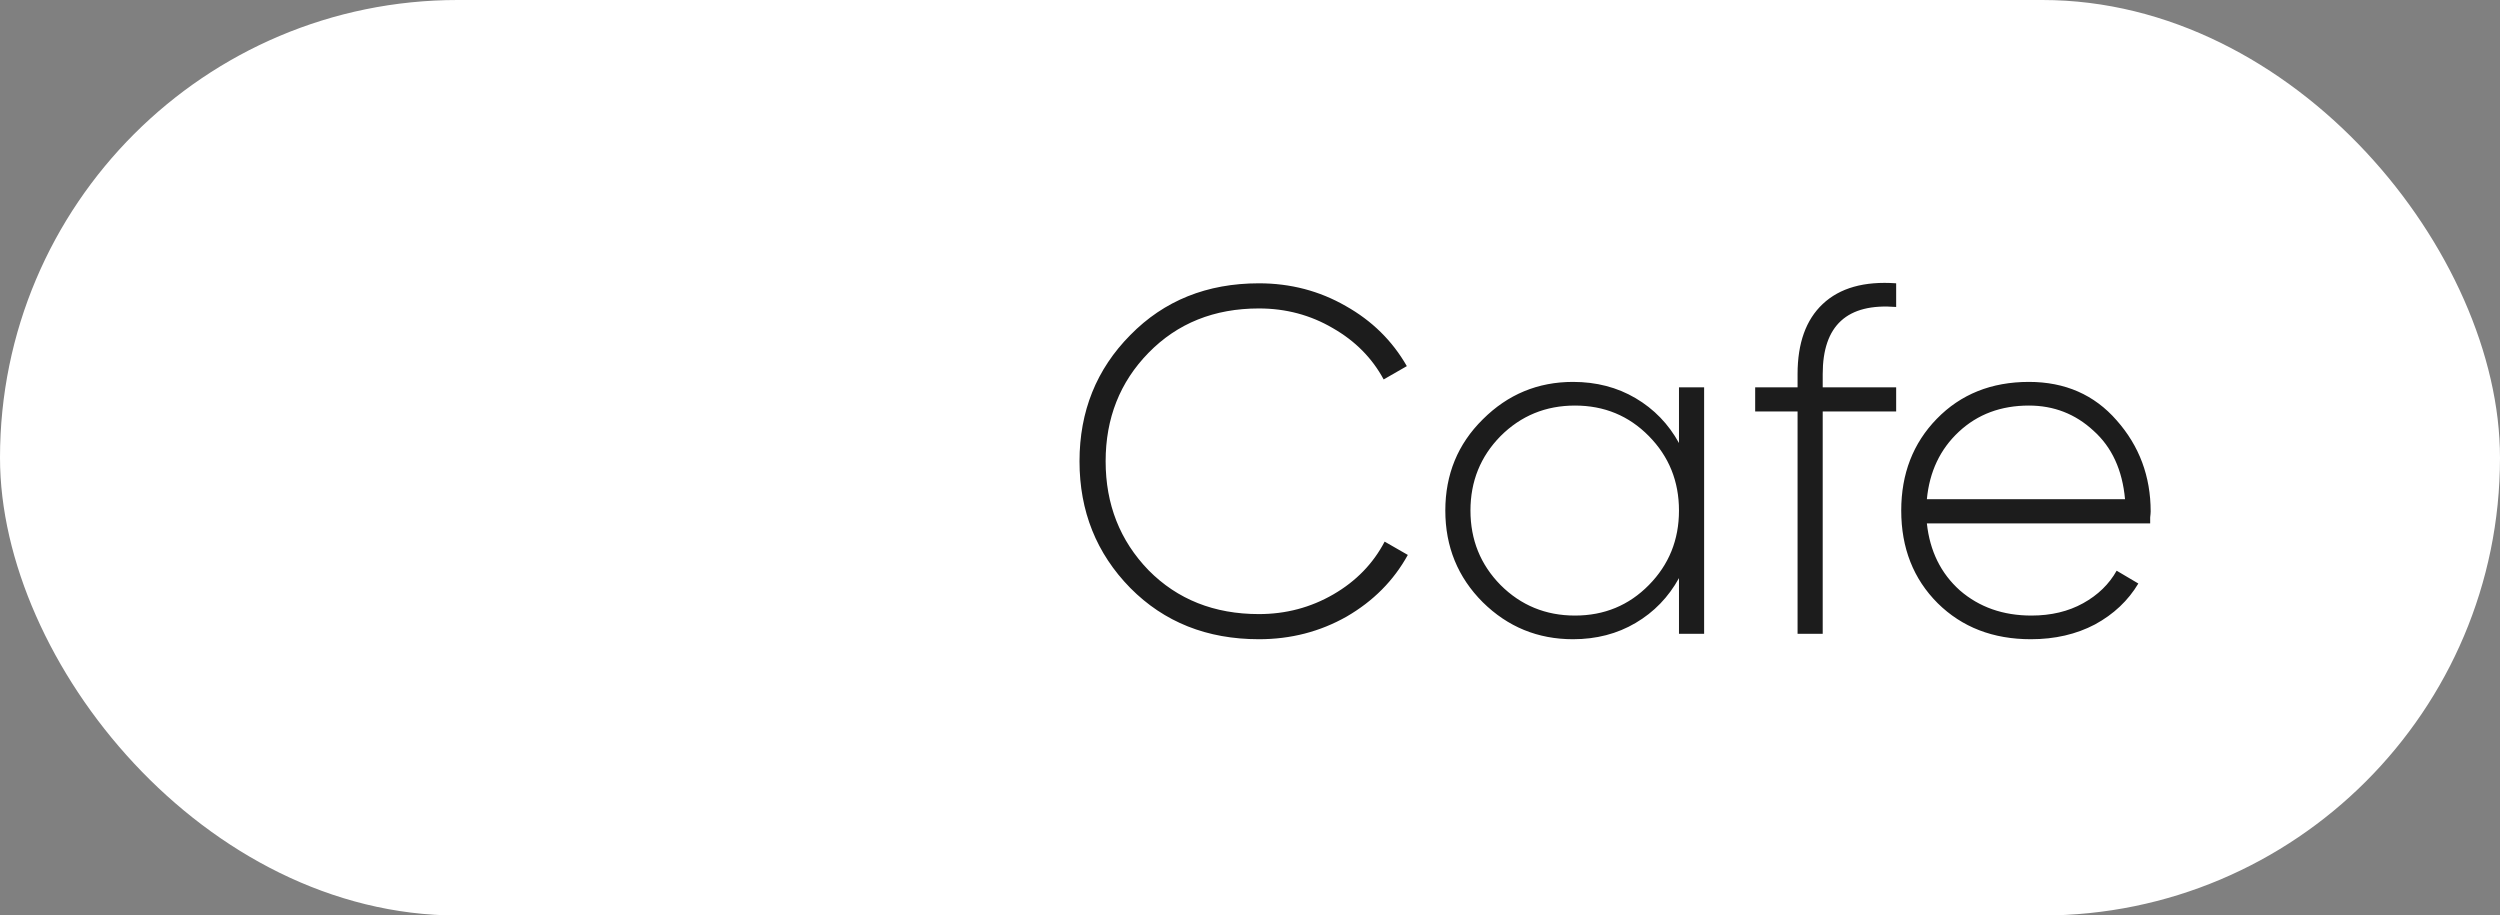 <?xml version="1.0" encoding="UTF-8"?> <svg xmlns="http://www.w3.org/2000/svg" width="71" height="26" viewBox="0 0 71 26" fill="none"><rect x="0" y="0" width="71" height="26" fill="#808080" stroke="none"/> <rect width="71" height="26" rx="13" fill="white"></rect> <path d="M35.754 18.154C34.279 18.154 33.061 17.669 32.1 16.698C31.139 15.718 30.658 14.519 30.658 13.1C30.658 11.681 31.139 10.487 32.1 9.516C33.061 8.536 34.279 8.046 35.754 8.046C36.65 8.046 37.471 8.261 38.218 8.69C38.965 9.11 39.543 9.679 39.954 10.398L39.296 10.776C38.969 10.169 38.489 9.684 37.854 9.32C37.219 8.947 36.519 8.76 35.754 8.76C34.485 8.76 33.439 9.18 32.618 10.02C31.806 10.851 31.4 11.877 31.4 13.1C31.4 14.323 31.806 15.354 32.618 16.194C33.439 17.025 34.485 17.44 35.754 17.44C36.519 17.44 37.224 17.253 37.868 16.88C38.512 16.507 38.997 16.007 39.324 15.382L39.982 15.76C39.581 16.488 39.002 17.071 38.246 17.51C37.49 17.939 36.659 18.154 35.754 18.154ZM47.683 11H48.397V18H47.683V16.418C47.385 16.959 46.974 17.384 46.451 17.692C45.929 18 45.336 18.154 44.673 18.154C43.675 18.154 42.821 17.804 42.111 17.104C41.402 16.395 41.047 15.527 41.047 14.5C41.047 13.473 41.402 12.61 42.111 11.91C42.821 11.201 43.675 10.846 44.673 10.846C45.336 10.846 45.929 11 46.451 11.308C46.974 11.616 47.385 12.041 47.683 12.582V11ZM42.615 16.614C43.194 17.193 43.899 17.482 44.729 17.482C45.56 17.482 46.26 17.193 46.829 16.614C47.399 16.035 47.683 15.331 47.683 14.5C47.683 13.669 47.399 12.965 46.829 12.386C46.26 11.807 45.56 11.518 44.729 11.518C43.899 11.518 43.194 11.807 42.615 12.386C42.046 12.965 41.761 13.669 41.761 14.5C41.761 15.331 42.046 16.035 42.615 16.614ZM53.851 8.718C52.46 8.606 51.765 9.241 51.765 10.622V11H53.851V11.686H51.765V18H51.051V11.686H49.847V11H51.051V10.622C51.051 9.745 51.289 9.082 51.765 8.634C52.25 8.177 52.945 7.981 53.851 8.046V8.718ZM57.621 10.846C58.647 10.846 59.478 11.21 60.113 11.938C60.757 12.666 61.079 13.529 61.079 14.528C61.079 14.565 61.074 14.621 61.065 14.696C61.065 14.771 61.065 14.827 61.065 14.864H54.723C54.807 15.648 55.119 16.283 55.661 16.768C56.211 17.244 56.888 17.482 57.691 17.482C58.251 17.482 58.741 17.365 59.161 17.132C59.581 16.899 59.898 16.591 60.113 16.208L60.729 16.572C60.439 17.057 60.029 17.445 59.497 17.734C58.965 18.014 58.358 18.154 57.677 18.154C56.603 18.154 55.721 17.813 55.031 17.132C54.34 16.441 53.995 15.564 53.995 14.5C53.995 13.455 54.331 12.587 55.003 11.896C55.684 11.196 56.557 10.846 57.621 10.846ZM57.621 11.518C56.827 11.518 56.165 11.765 55.633 12.26C55.101 12.755 54.797 13.394 54.723 14.178H60.351C60.276 13.347 59.977 12.699 59.455 12.232C58.941 11.756 58.33 11.518 57.621 11.518Z" fill="#1C1C1C"></path> </svg> 